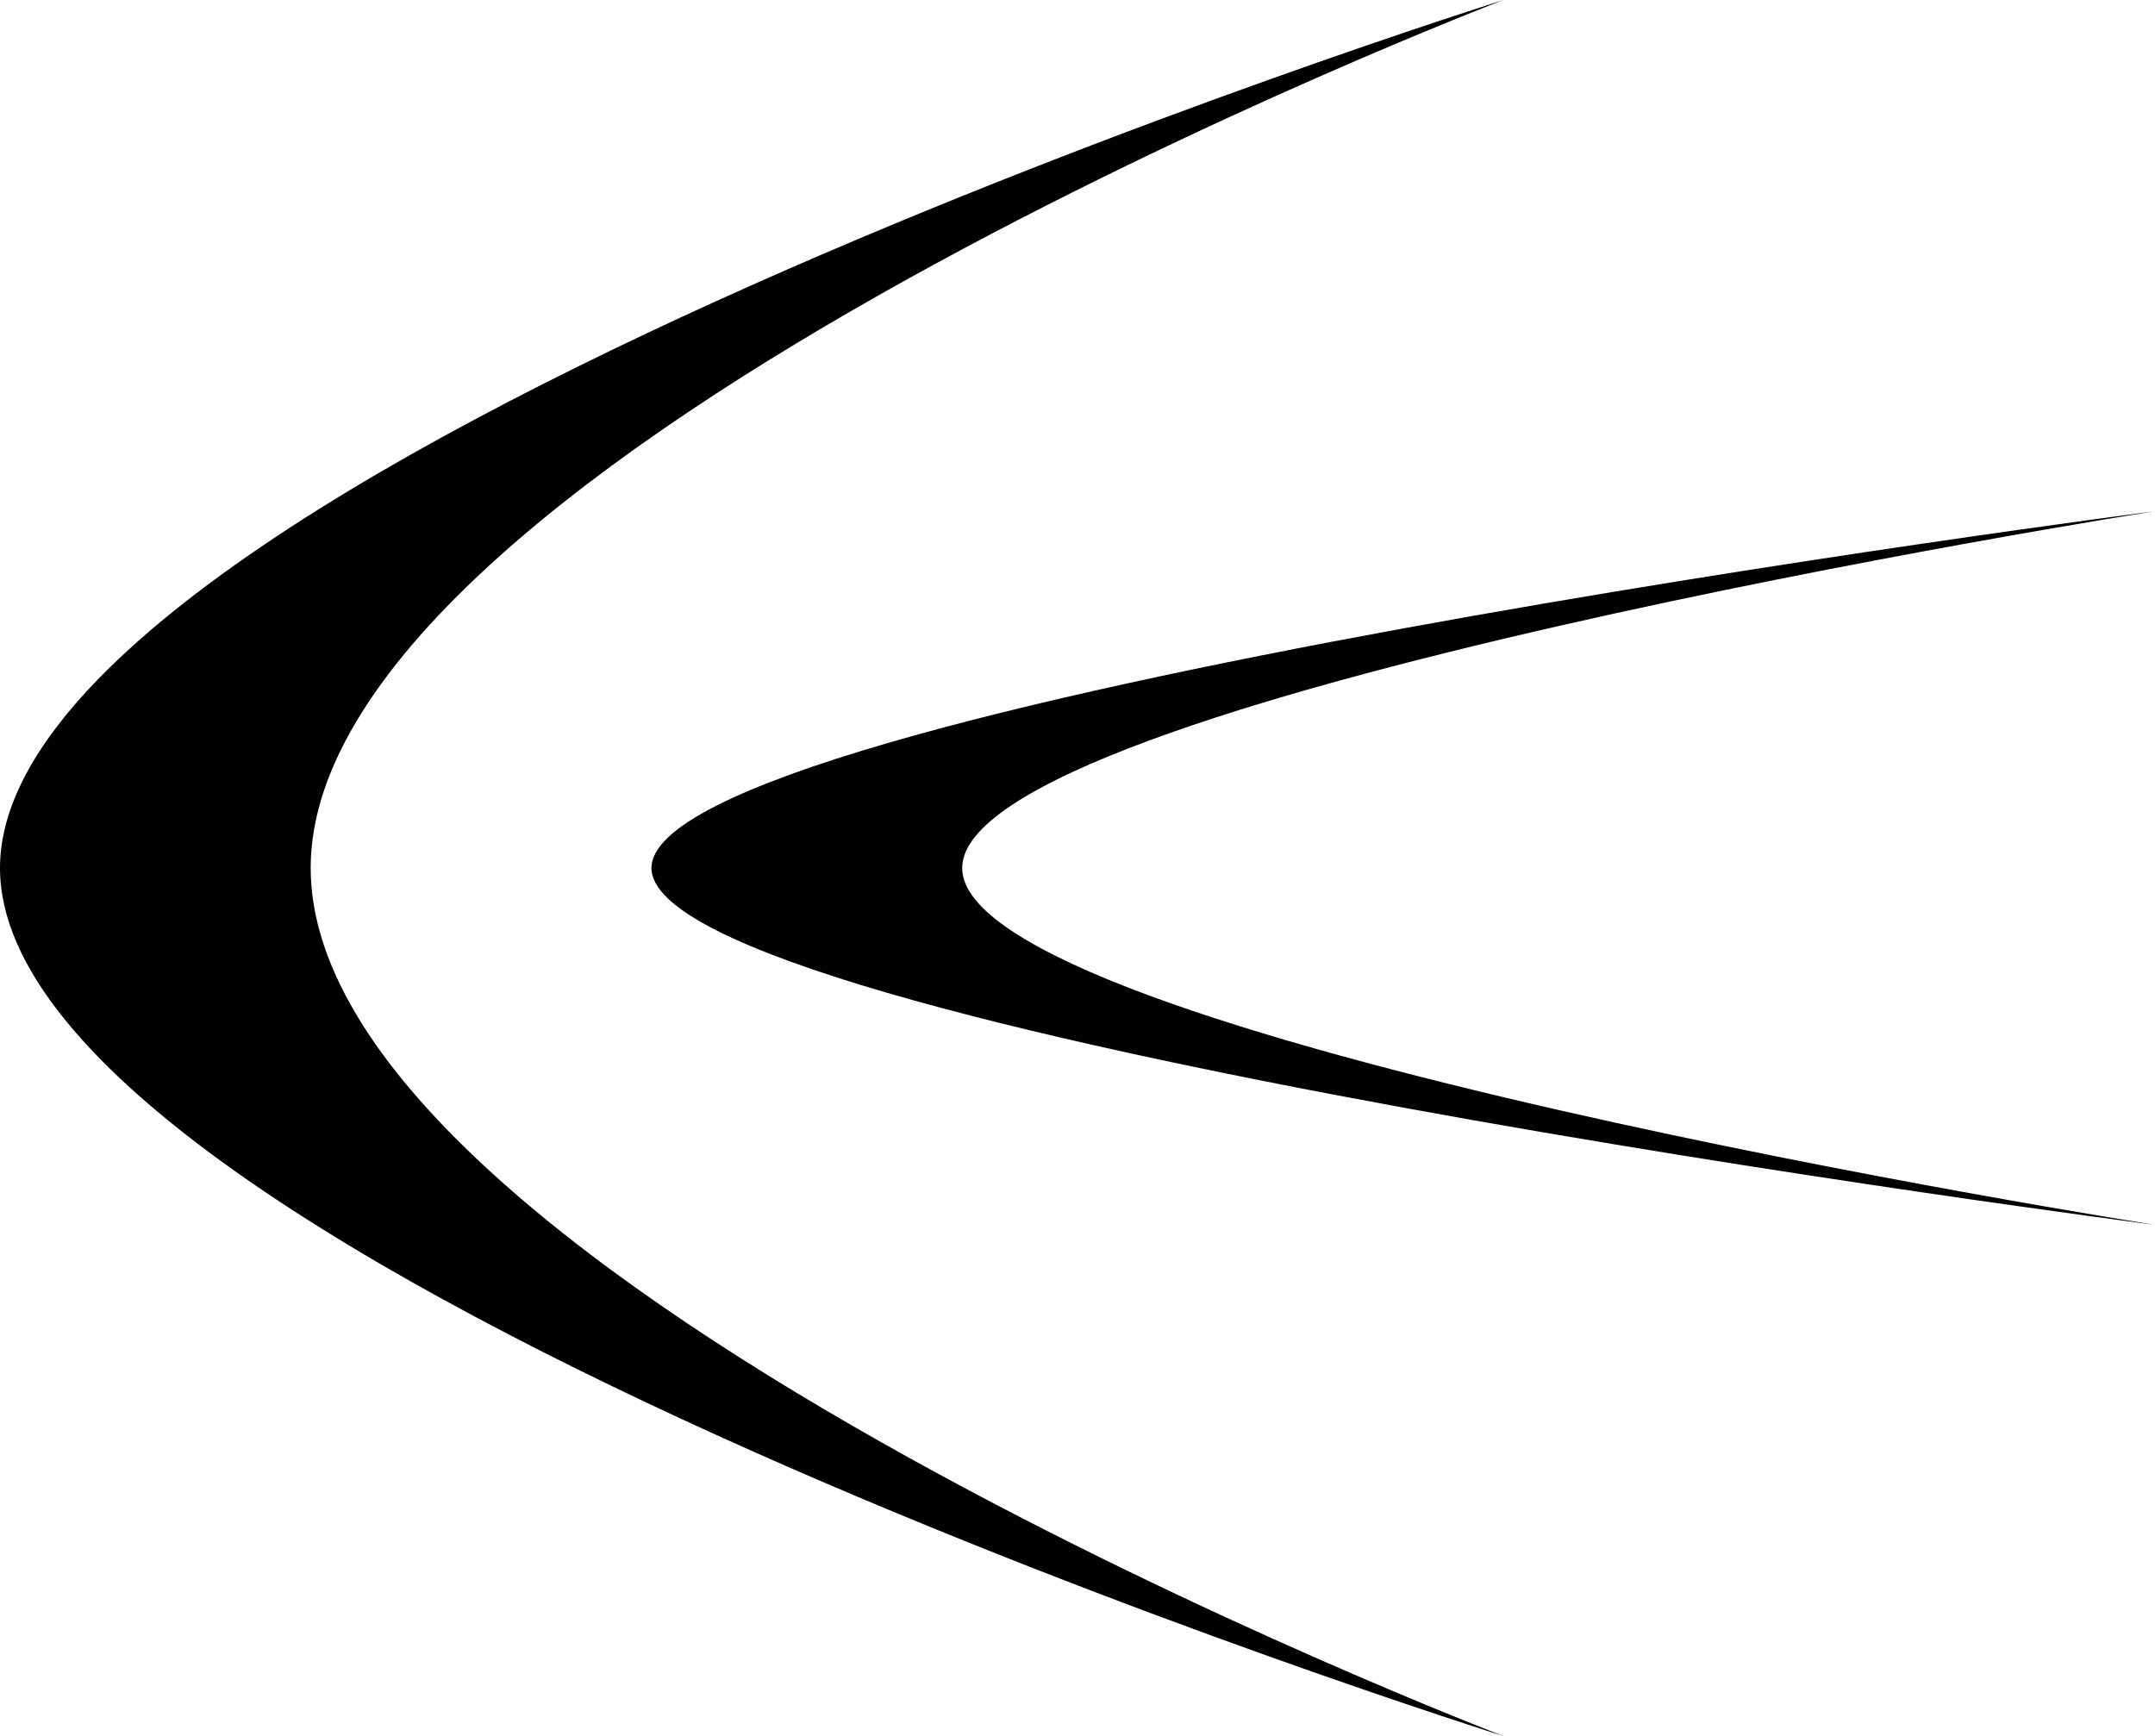 <svg xmlns="http://www.w3.org/2000/svg" viewBox="0 0 90 72.506"><switch><g><path d="M12.975 36.253c0 17.226 49.816 36.253 49.816 36.253S0 52.831 0 36.253 62.791 0 62.791 0 12.975 19.027 12.975 36.253z"/><path d="M40.184 36.253C40.184 43.334 90 51.156 90 51.156s-62.793-8.089-62.793-14.903C27.207 29.438 90 21.35 90 21.35s-49.816 7.821-49.816 14.903z"/></g></switch></svg>